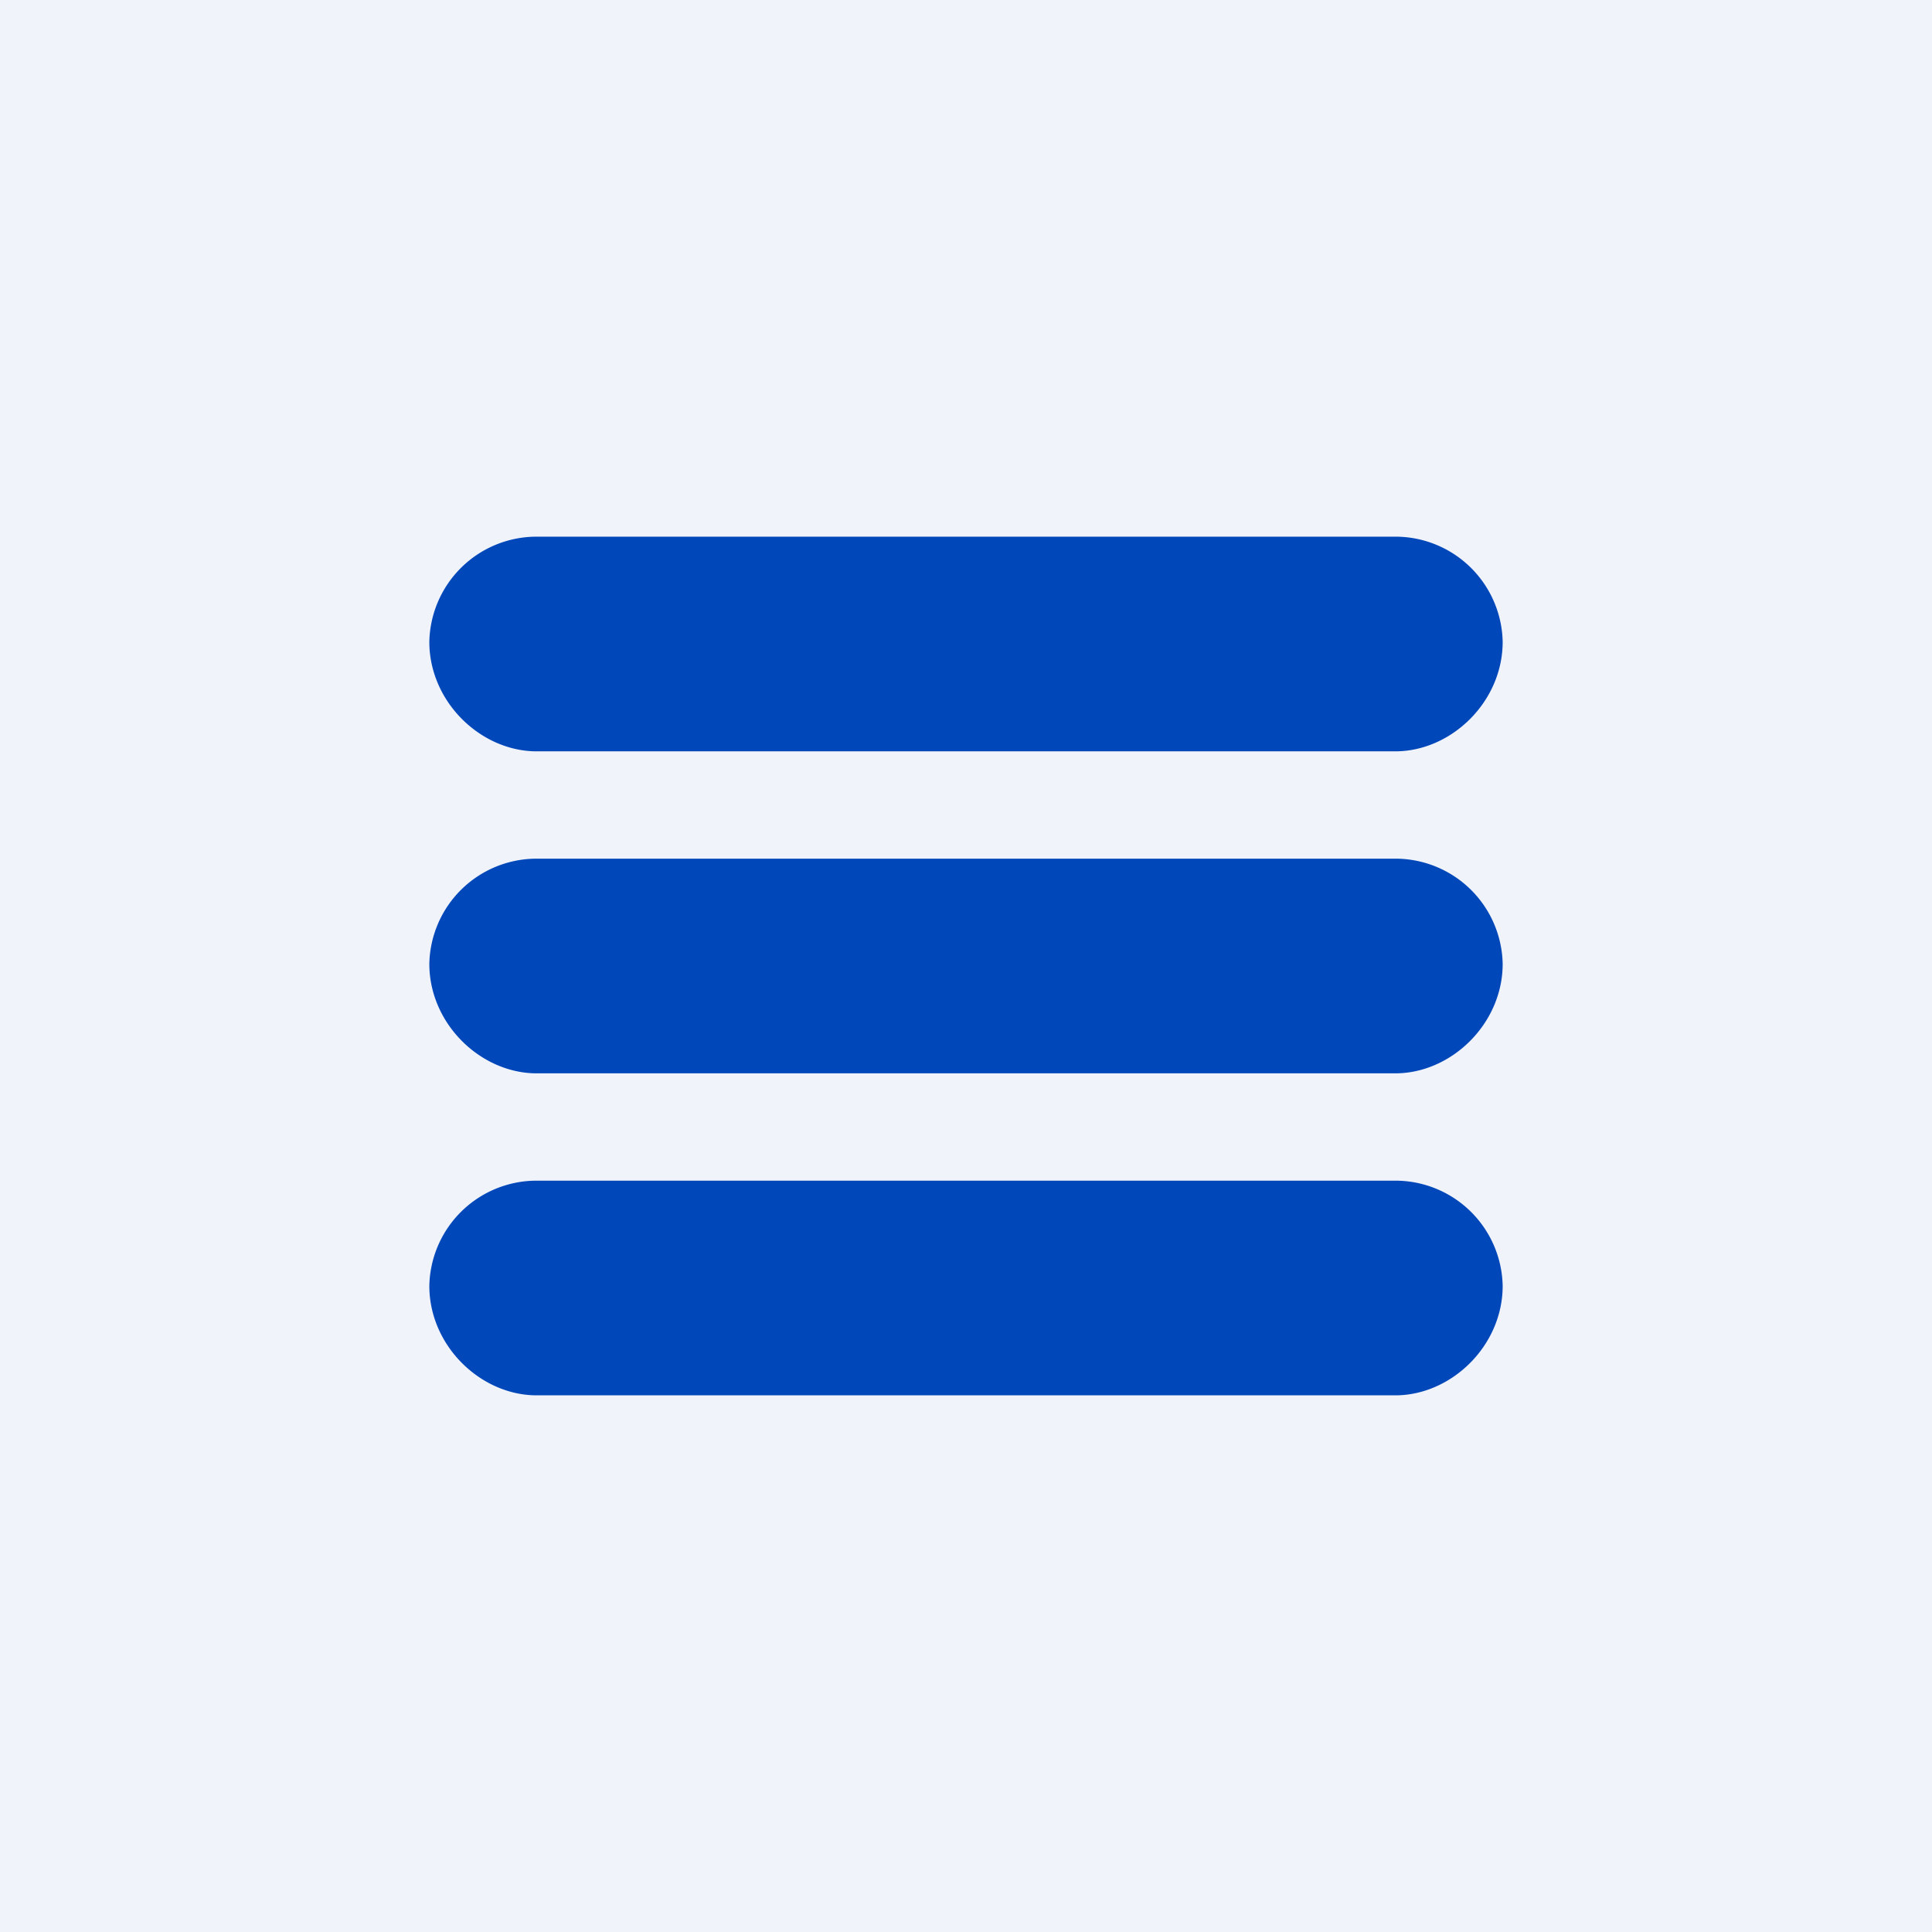 <!-- by TradingView --><svg width="18" height="18" viewBox="0 0 18 18" xmlns="http://www.w3.org/2000/svg"><path fill="#F0F3FA" d="M0 0h18v18H0z"/><path d="M4 5.98C4 6.54 4.48 7 5 7h8c.52 0 1-.46 1-1.02A1 1 0 0 0 13 5H5a1 1 0 0 0-1 .98ZM4 8.98C4 9.54 4.48 10 5 10h8c.52 0 1-.46 1-1.02A1 1 0 0 0 13 8H5a1 1 0 0 0-1 .98ZM4 11.98c0 .56.48 1.02 1 1.02h8c.52 0 1-.46 1-1.02a1 1 0 0 0-1-.98H5a1 1 0 0 0-1 .98Z" fill="#0047BA"/></svg>